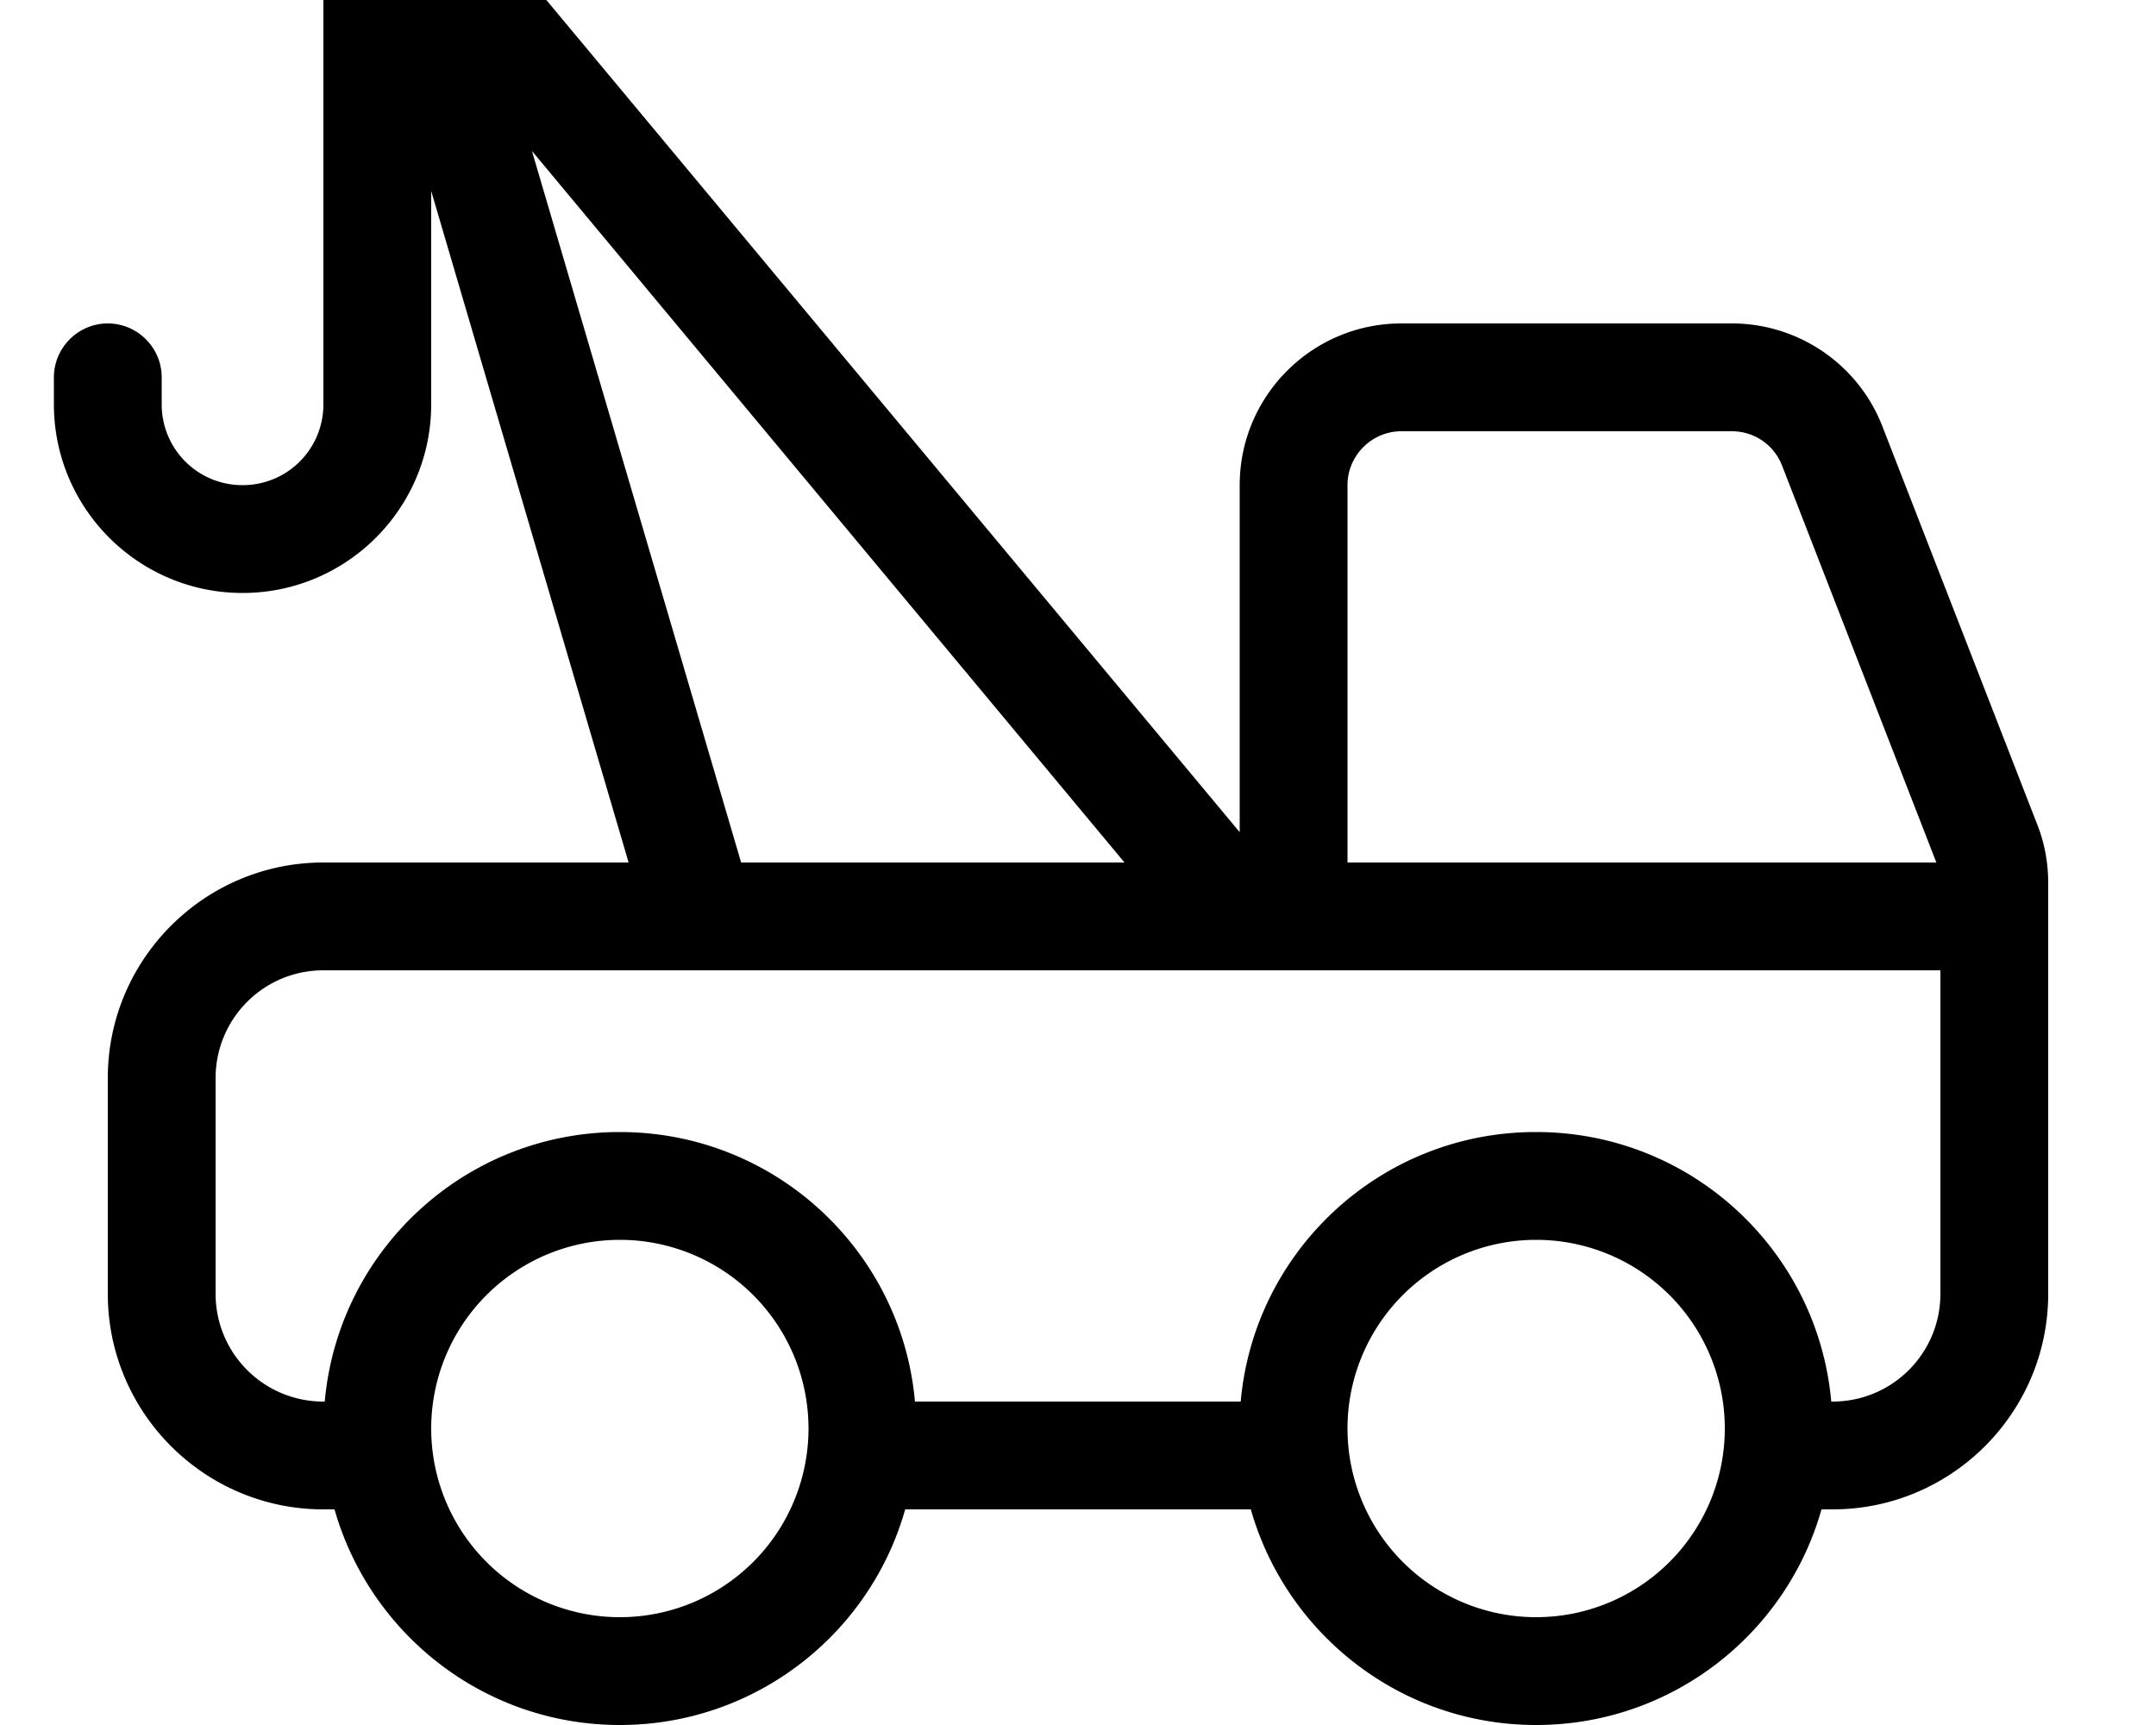 <svg xmlns="http://www.w3.org/2000/svg" viewBox="0 0 640 512"><!--! Font Awesome Pro 7.0.0 by @fontawesome - https://fontawesome.com License - https://fontawesome.com/license (Commercial License) Copyright 2025 Fonticons, Inc. --><path fill="currentColor" d="M333.8 256L157.9 44.8 220 256 333.8 256zm-147.2 0L128 56.7 128 120c0 30.9-25.1 56-56 56s-56-25.1-56-56l0-8c0-8.8 7.2-16 16-16s16 7.2 16 16l0 8c0 13.3 10.7 24 24 24s24-10.7 24-24L96-5.1c0-14.9 12-26.9 26.9-26.9 8 0 15.6 3.5 20.7 9.7L368 247 368 144c0-26.5 21.5-48 48-48l98.1 0c19.8 0 37.6 12.2 44.7 30.6l45.9 118c2.2 5.5 3.3 11.4 3.3 17.4l0 122c0 35.3-28.7 64-64 64l-3.3 0c-10.4 36.9-44.4 64-84.7 64s-74.2-27.1-84.7-64l-102.6 0c-10.4 36.9-44.4 64-84.7 64s-74.2-27.1-84.7-64L96 448c-35.3 0-64-28.7-64-64l0-64c0-35.3 28.7-64 64-64l90.6 0zM456 336c45.9 0 83.6 35.1 87.6 80l.4 0c17.7 0 32-14.3 32-32l0-96-480 0c-17.7 0-32 14.3-32 32l0 64c0 17.7 14.3 32 32 32l.4 0c4-44.9 41.7-80 87.6-80s83.6 35.1 87.6 80l96.7 0c4-44.9 41.7-80 87.6-80zm-56-80l174.8 0-45.8-117.8c-2.4-6.2-8.3-10.2-14.9-10.2L416 128c-8.8 0-16 7.2-16 16l0 112zM240 424a56 56 0 1 0 -112 0 56 56 0 1 0 112 0zm216 56a56 56 0 1 0 0-112 56 56 0 1 0 0 112z"/></svg>